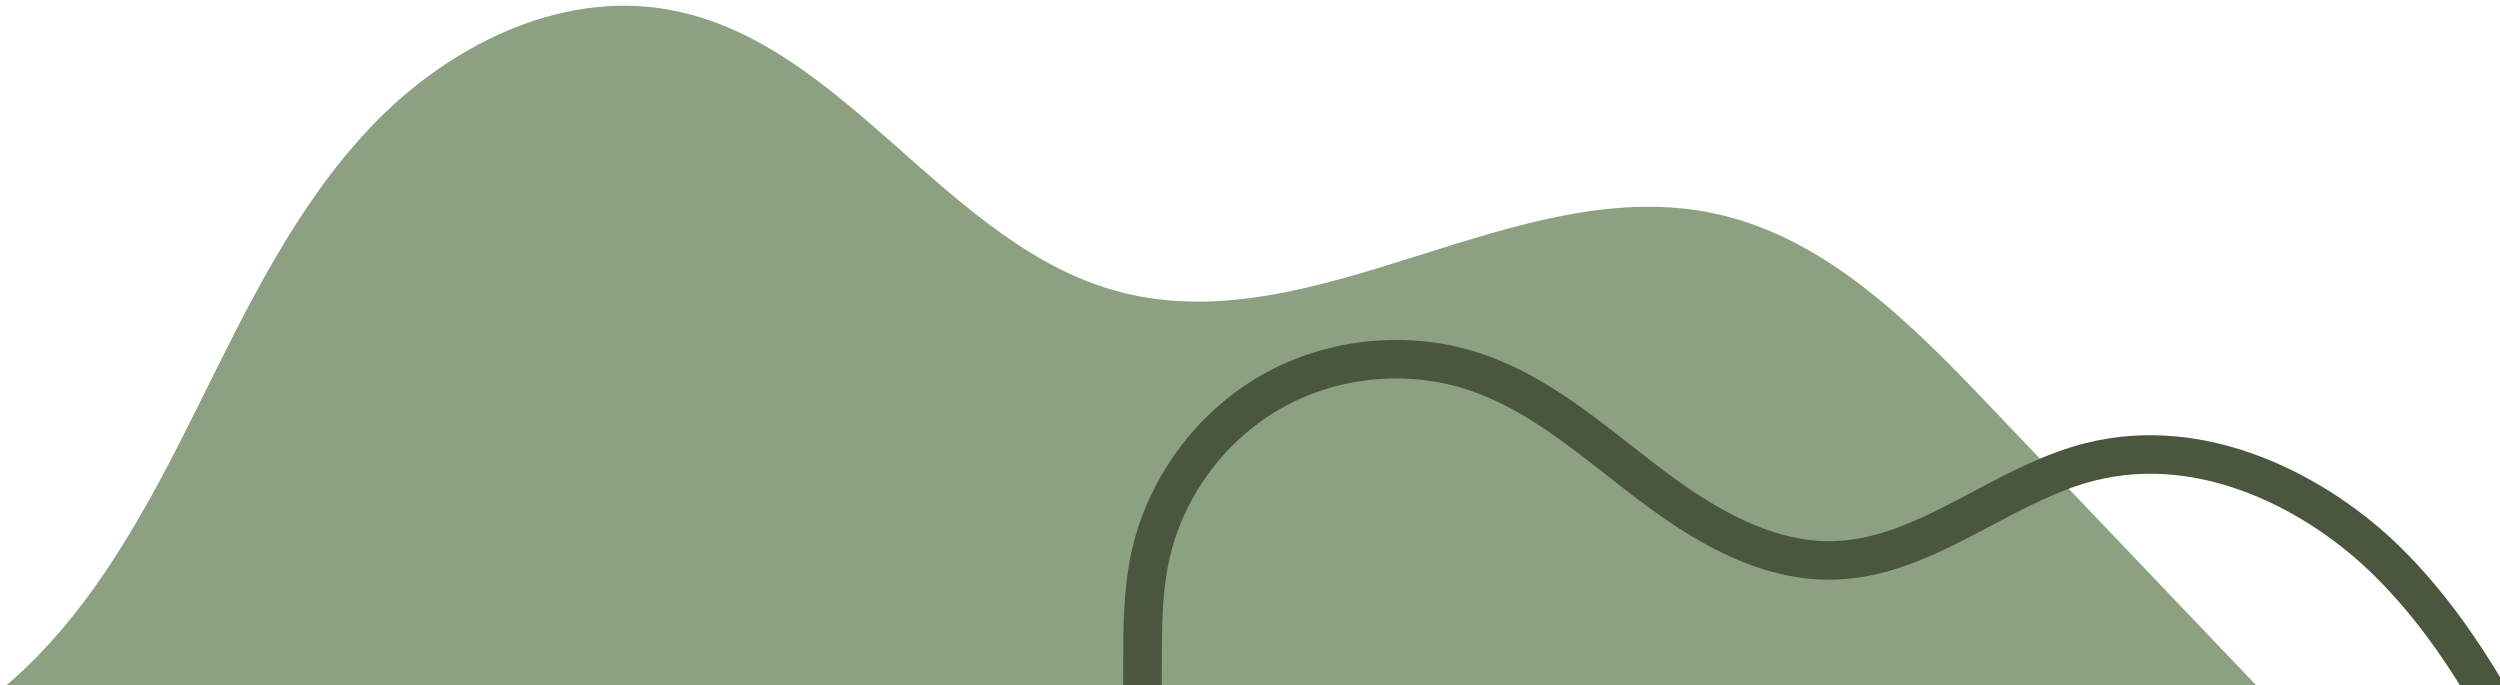 <?xml version="1.0" encoding="UTF-8" standalone="no"?>
<!DOCTYPE svg PUBLIC "-//W3C//DTD SVG 1.1//EN" "http://www.w3.org/Graphics/SVG/1.1/DTD/svg11.dtd">
<svg width="100%" height="100%" viewBox="0 0 500 137" version="1.1" xmlns="http://www.w3.org/2000/svg" xmlns:xlink="http://www.w3.org/1999/xlink" xml:space="preserve" xmlns:serif="http://www.serif.com/" style="fill-rule:evenodd;clip-rule:evenodd;stroke-linejoin:round;stroke-miterlimit:2;">
    <g transform="matrix(3.08445e-17,0.504,-0.504,3.08445e-17,635.882,-1310.07)">
        <g transform="matrix(3.072,9.86076e-32,-9.86076e-32,3.072,1336.32,-547.665)">
            <path d="M463.513,332.022C452.908,342.14 441.784,353.158 438.724,367.492C433.263,393.075 455.468,418.951 448.867,444.265C442.987,466.817 416.249,479.909 412.339,502.887C409.947,516.935 417.18,531.212 427.503,541.036C437.826,550.86 450.946,557.103 463.706,563.449C476.467,569.794 489.397,576.627 498.891,587.256C499.273,587.684 499.629,588.136 500,588.575L500,297.21C487.838,308.814 475.675,320.418 463.513,332.022Z" style="fill:rgb(140,160,130);fill-rule:nonzero;"/>
        </g>
        <g transform="matrix(3.072,0,0,3.072,1359.34,-551.635)">
            <path d="M523.854,468.672L518.906,468.075C519.899,459.863 515.195,451.328 507.725,447.781C502.269,445.191 496.064,445.183 489.494,445.176C484.78,445.171 479.905,445.164 475.165,444.156C465.545,442.111 456.907,435.784 452.059,427.23C447.209,418.679 446.214,408.017 449.398,398.712C451.892,391.426 456.632,385.37 461.22,379.516C462.185,378.28 463.153,377.046 464.095,375.804C468.639,369.813 473.817,361.845 473.545,353.335C473.343,347.075 470.327,341.386 467.136,335.361C464.715,330.796 462.215,326.078 460.908,320.928C456.873,305.049 465.225,289.449 474.384,280.143C484.71,269.657 498.499,262.978 510.666,257.084L512.836,261.567C500.457,267.564 487.655,273.766 477.935,283.639C469.725,291.976 462.212,305.828 465.734,319.702C466.897,324.272 469.149,328.526 471.536,333.028C474.853,339.289 478.283,345.764 478.521,353.175C478.848,363.249 473.104,372.168 468.064,378.813C467.106,380.077 466.124,381.331 465.141,382.587C460.611,388.371 456.333,393.834 454.112,400.325C451.383,408.302 452.234,417.442 456.393,424.773C460.551,432.105 467.955,437.53 476.201,439.284C480.434,440.182 484.836,440.188 489.499,440.193C496.332,440.202 503.395,440.211 509.861,443.281C519.209,447.72 525.093,458.396 523.854,468.672Z" style="fill:rgb(75,86,63);fill-rule:nonzero;"/>
        </g>
    </g>
</svg>
